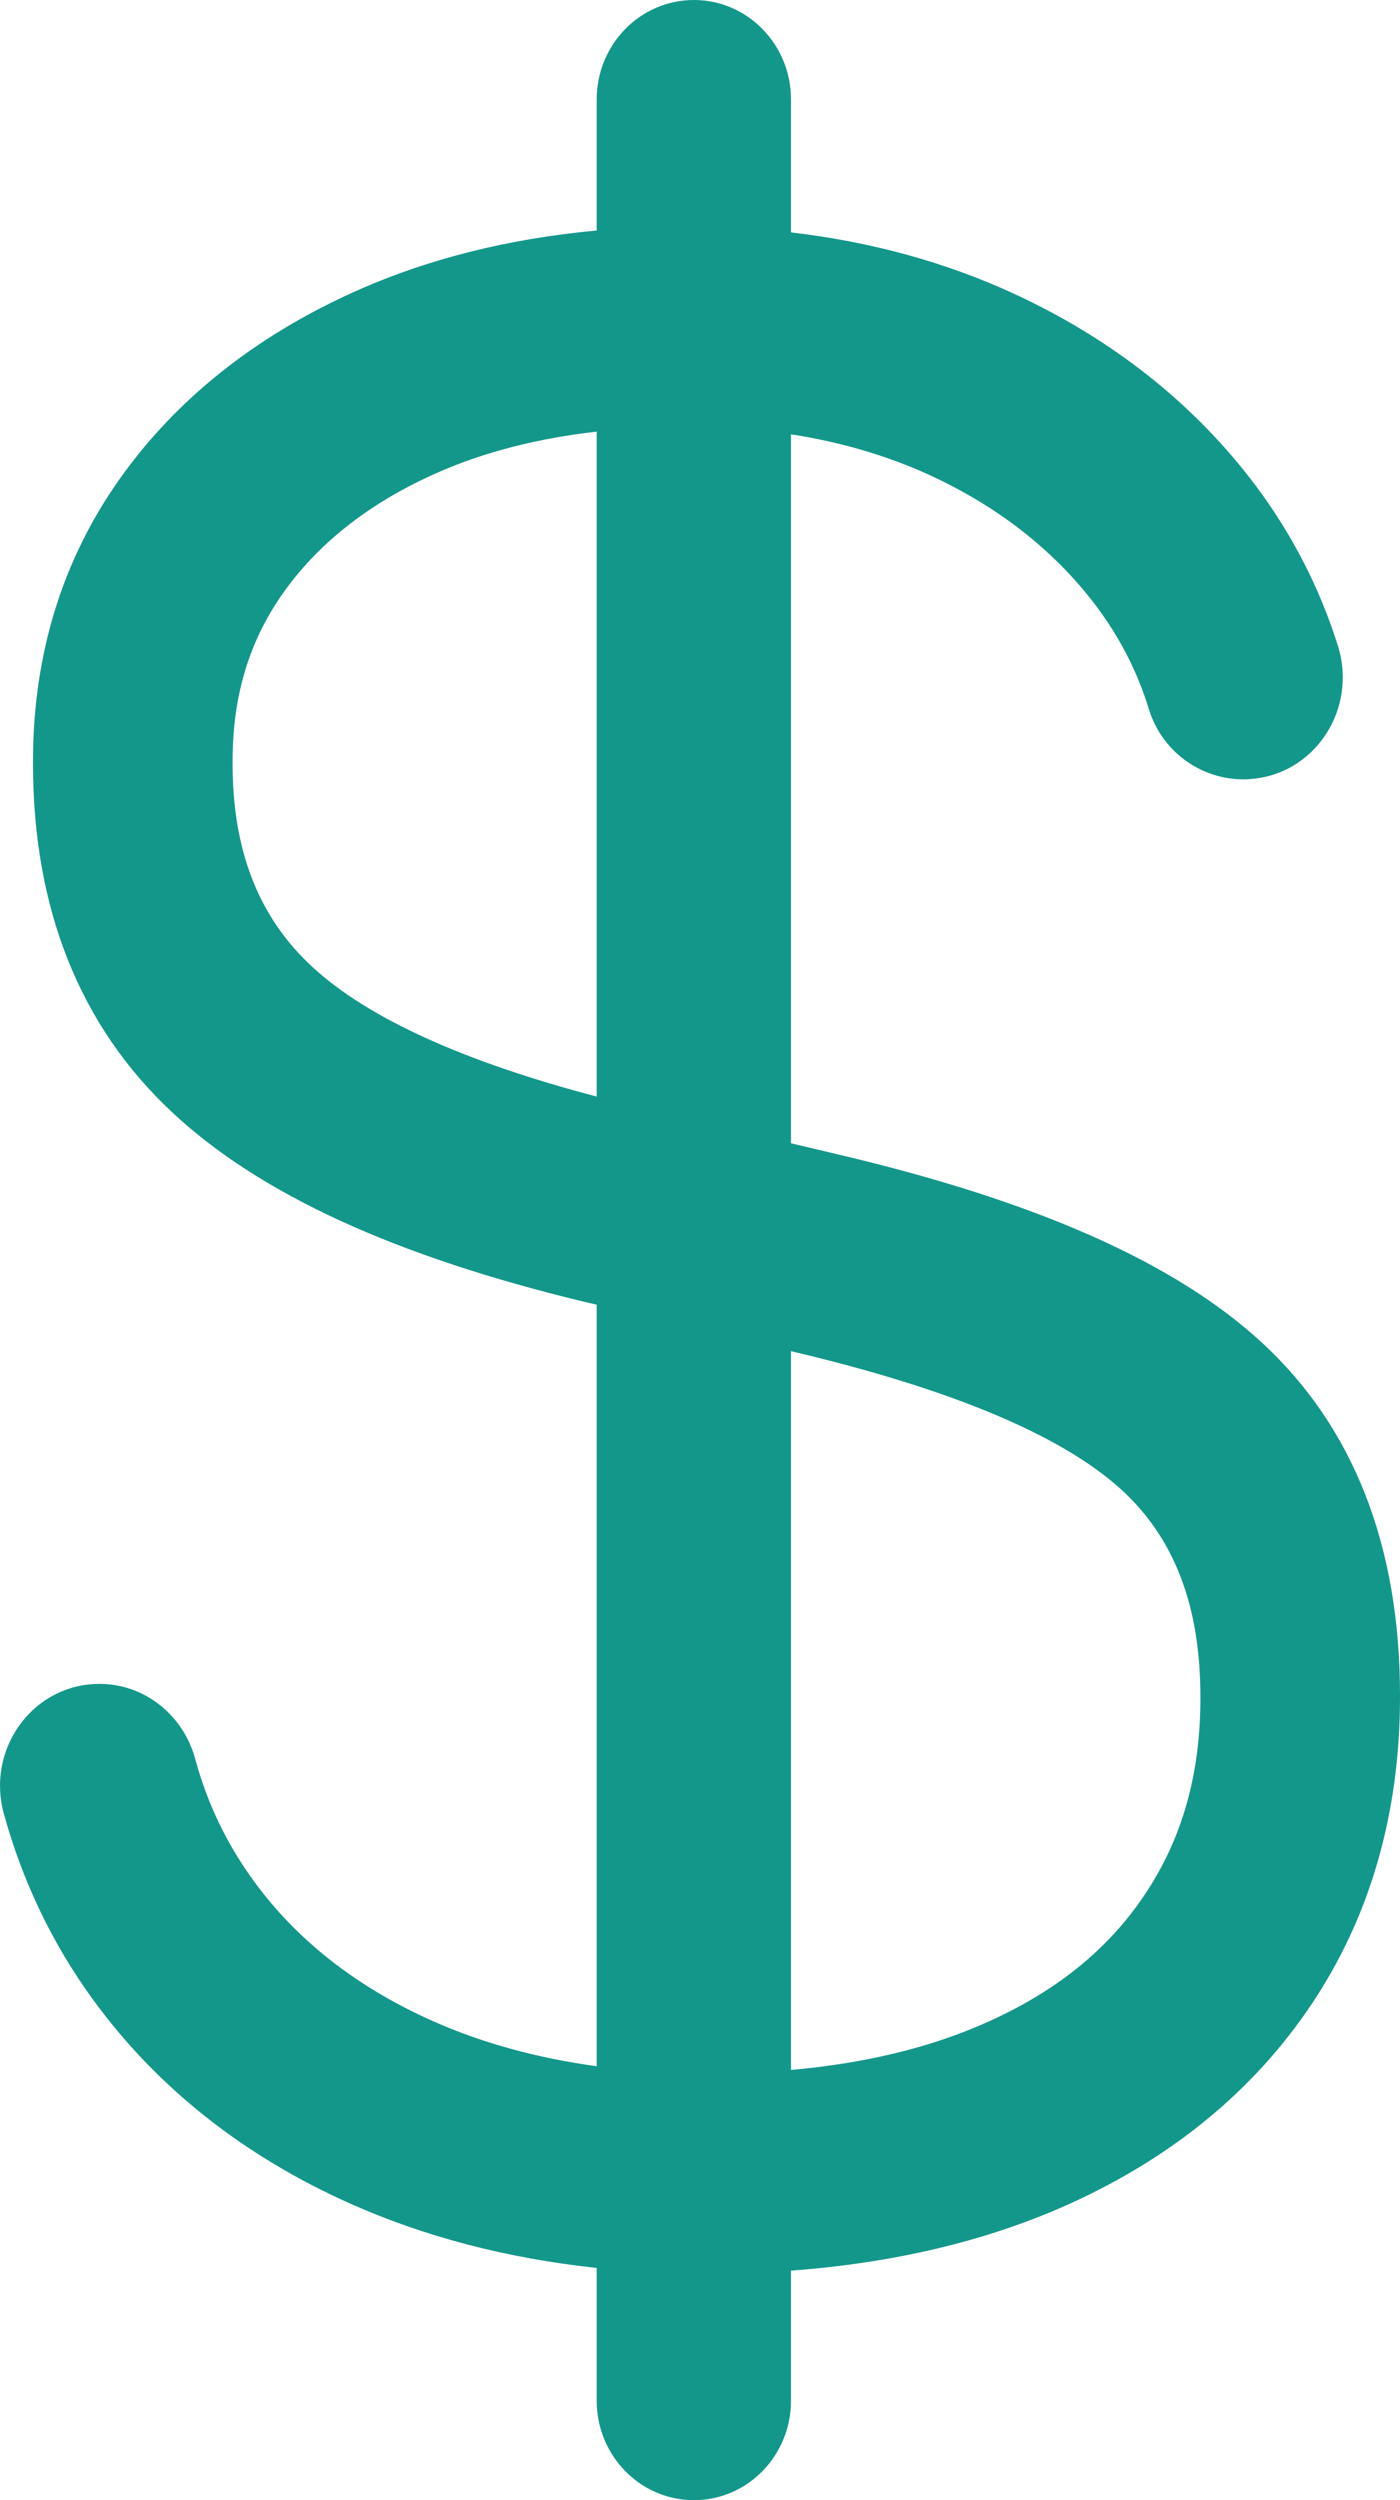 <svg width="14" height="25" viewBox="0 0 14 25" fill="none" xmlns="http://www.w3.org/2000/svg">
<path d="M12.499 7.791C12.046 7.821 11.625 7.535 11.489 7.092C11.372 6.709 11.19 6.358 10.94 6.031C10.525 5.491 9.969 5.058 9.286 4.746C8.867 4.555 8.407 4.42 7.91 4.343V11.432L8.382 11.544C10.367 12.011 11.755 12.627 12.621 13.427C13.536 14.272 14 15.459 14 16.954V16.967C14 18.13 13.703 19.163 13.117 20.039C12.537 20.907 11.711 21.584 10.662 22.052C9.859 22.41 8.936 22.629 7.91 22.705V24.006C7.91 24.555 7.475 25 6.939 25C6.402 25 5.967 24.555 5.967 24.006V22.678C5.07 22.582 4.24 22.365 3.494 22.031C2.427 21.553 1.564 20.867 0.928 19.992C0.522 19.434 0.225 18.812 0.038 18.135C-0.135 17.505 0.304 16.872 0.943 16.839C1.411 16.814 1.828 17.128 1.953 17.591C2.076 18.043 2.274 18.452 2.552 18.828C2.985 19.416 3.588 19.883 4.343 20.216C4.83 20.431 5.374 20.58 5.967 20.661V13.046L5.854 13.02C3.947 12.561 2.594 11.939 1.719 11.12C0.797 10.257 0.33 9.085 0.33 7.637V7.61C0.33 6.549 0.622 5.6 1.197 4.789C1.757 3.998 2.543 3.37 3.531 2.923C4.258 2.594 5.075 2.387 5.967 2.305V0.994C5.967 0.445 6.402 0 6.939 0C7.475 0 7.91 0.445 7.91 0.994V2.324C8.719 2.418 9.473 2.627 10.159 2.946C11.144 3.405 11.95 4.048 12.557 4.856C12.921 5.343 13.196 5.877 13.378 6.454C13.579 7.088 13.15 7.747 12.5 7.79L12.499 7.791ZM7.91 20.698C8.634 20.634 9.275 20.481 9.823 20.242C10.545 19.928 11.078 19.501 11.453 18.937C11.824 18.379 12.004 17.739 12.004 16.981V16.967C12.004 16.054 11.742 15.373 11.203 14.886C10.606 14.347 9.498 13.884 7.91 13.511V20.698H7.91ZM5.967 4.316C5.377 4.383 4.846 4.519 4.382 4.723C3.719 5.014 3.201 5.414 2.844 5.912C2.495 6.397 2.326 6.952 2.326 7.61V7.637C2.326 8.515 2.591 9.183 3.136 9.68C3.69 10.185 4.642 10.617 5.967 10.965V4.316Z" fill="#14978B"/>
</svg>
